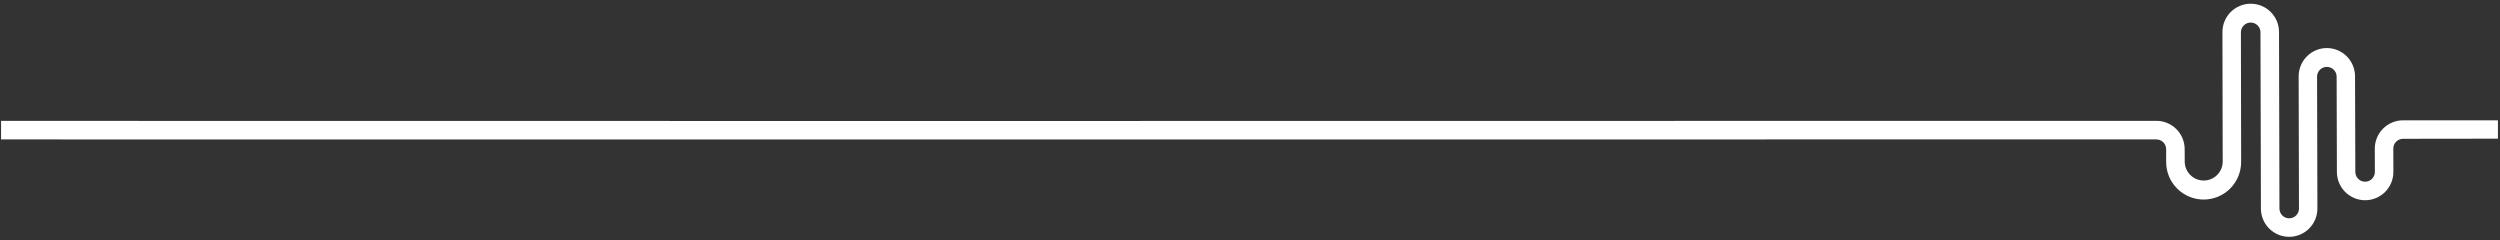 <svg xmlns="http://www.w3.org/2000/svg" width="635" height="61" viewBox="0 0 635 61" fill="none"><rect x="0" y="0" width="635" height="61" fill="#333333" stroke="none"/><path fill-rule="evenodd" clip-rule="evenodd" d="M0.27 35.415L213.022 35.428V35.429L229.738 35.428L246.455 35.429V35.428L547.718 35.41C548.376 35.409 549.007 35.669 549.473 36.134C549.939 36.598 550.202 37.229 550.204 37.887V41.181C550.21 43.708 551.219 46.128 553.009 47.91C554.799 49.693 557.223 50.69 559.749 50.684C562.274 50.678 564.694 49.669 566.475 47.878C568.257 46.087 569.254 43.661 569.248 41.135L569.192 8.132C569.213 7.488 569.483 6.878 569.945 6.429C570.407 5.981 571.025 5.729 571.669 5.727C572.312 5.724 572.932 5.972 573.396 6.418C573.861 6.863 574.135 7.472 574.161 8.115L574.273 52.99C574.276 54.889 575.032 56.709 576.374 58.051C577.717 59.394 579.536 60.149 581.434 60.151H581.464C583.366 60.145 585.189 59.384 586.53 58.034C587.872 56.685 588.623 54.857 588.619 52.954L588.536 19.384C588.56 18.741 588.832 18.131 589.295 17.684C589.758 17.237 590.377 16.988 591.021 16.988C591.664 16.988 592.283 17.237 592.746 17.684C593.21 18.131 593.482 18.741 593.505 19.384L593.571 43.701C593.579 45.603 594.34 47.425 595.688 48.767C597.036 50.108 598.86 50.861 600.762 50.859C602.664 50.852 604.486 50.091 605.827 48.742C607.169 47.393 607.922 45.568 607.92 43.665L607.897 37.735C607.899 37.078 608.16 36.447 608.625 35.982C609.089 35.517 609.719 35.254 610.376 35.252L634.475 35.222V30.561H610.38C608.476 30.561 606.651 31.317 605.304 32.663C603.958 34.009 603.2 35.834 603.198 37.739L603.218 43.668C603.218 44.327 602.957 44.958 602.491 45.424C602.025 45.89 601.394 46.152 600.736 46.152C600.077 46.152 599.446 45.89 598.98 45.424C598.514 44.958 598.253 44.327 598.253 43.668L598.18 19.358C598.172 17.461 597.414 15.644 596.072 14.304C594.729 12.963 592.912 12.208 591.016 12.203C589.114 12.208 587.292 12.969 585.949 14.317C584.607 15.665 583.855 17.491 583.858 19.394L583.94 52.967C583.94 53.293 583.877 53.615 583.752 53.917C583.628 54.218 583.446 54.491 583.216 54.722C582.986 54.953 582.713 55.136 582.412 55.261C582.112 55.386 581.789 55.45 581.464 55.451C581.138 55.453 580.815 55.39 580.514 55.267C580.213 55.143 579.939 54.96 579.709 54.729C579.478 54.499 579.294 54.226 579.169 53.924C579.043 53.623 578.978 53.3 578.978 52.974L578.869 8.102C578.864 6.203 578.107 4.384 576.763 3.043C575.419 1.702 573.599 0.948 571.701 0.947H571.655C569.755 0.953 567.934 1.713 566.593 3.06C565.252 4.407 564.499 6.231 564.5 8.132L564.566 41.141C564.536 42.399 564.017 43.596 563.118 44.476C562.219 45.356 561.013 45.85 559.755 45.853C558.498 45.856 557.289 45.368 556.386 44.492C555.483 43.616 554.958 42.422 554.922 41.164L554.905 37.851C554.898 35.947 554.137 34.125 552.788 32.783C551.439 31.441 549.613 30.689 547.711 30.693L229.738 30.733L0.27 30.704V35.415Z" fill="white"></path></svg>
